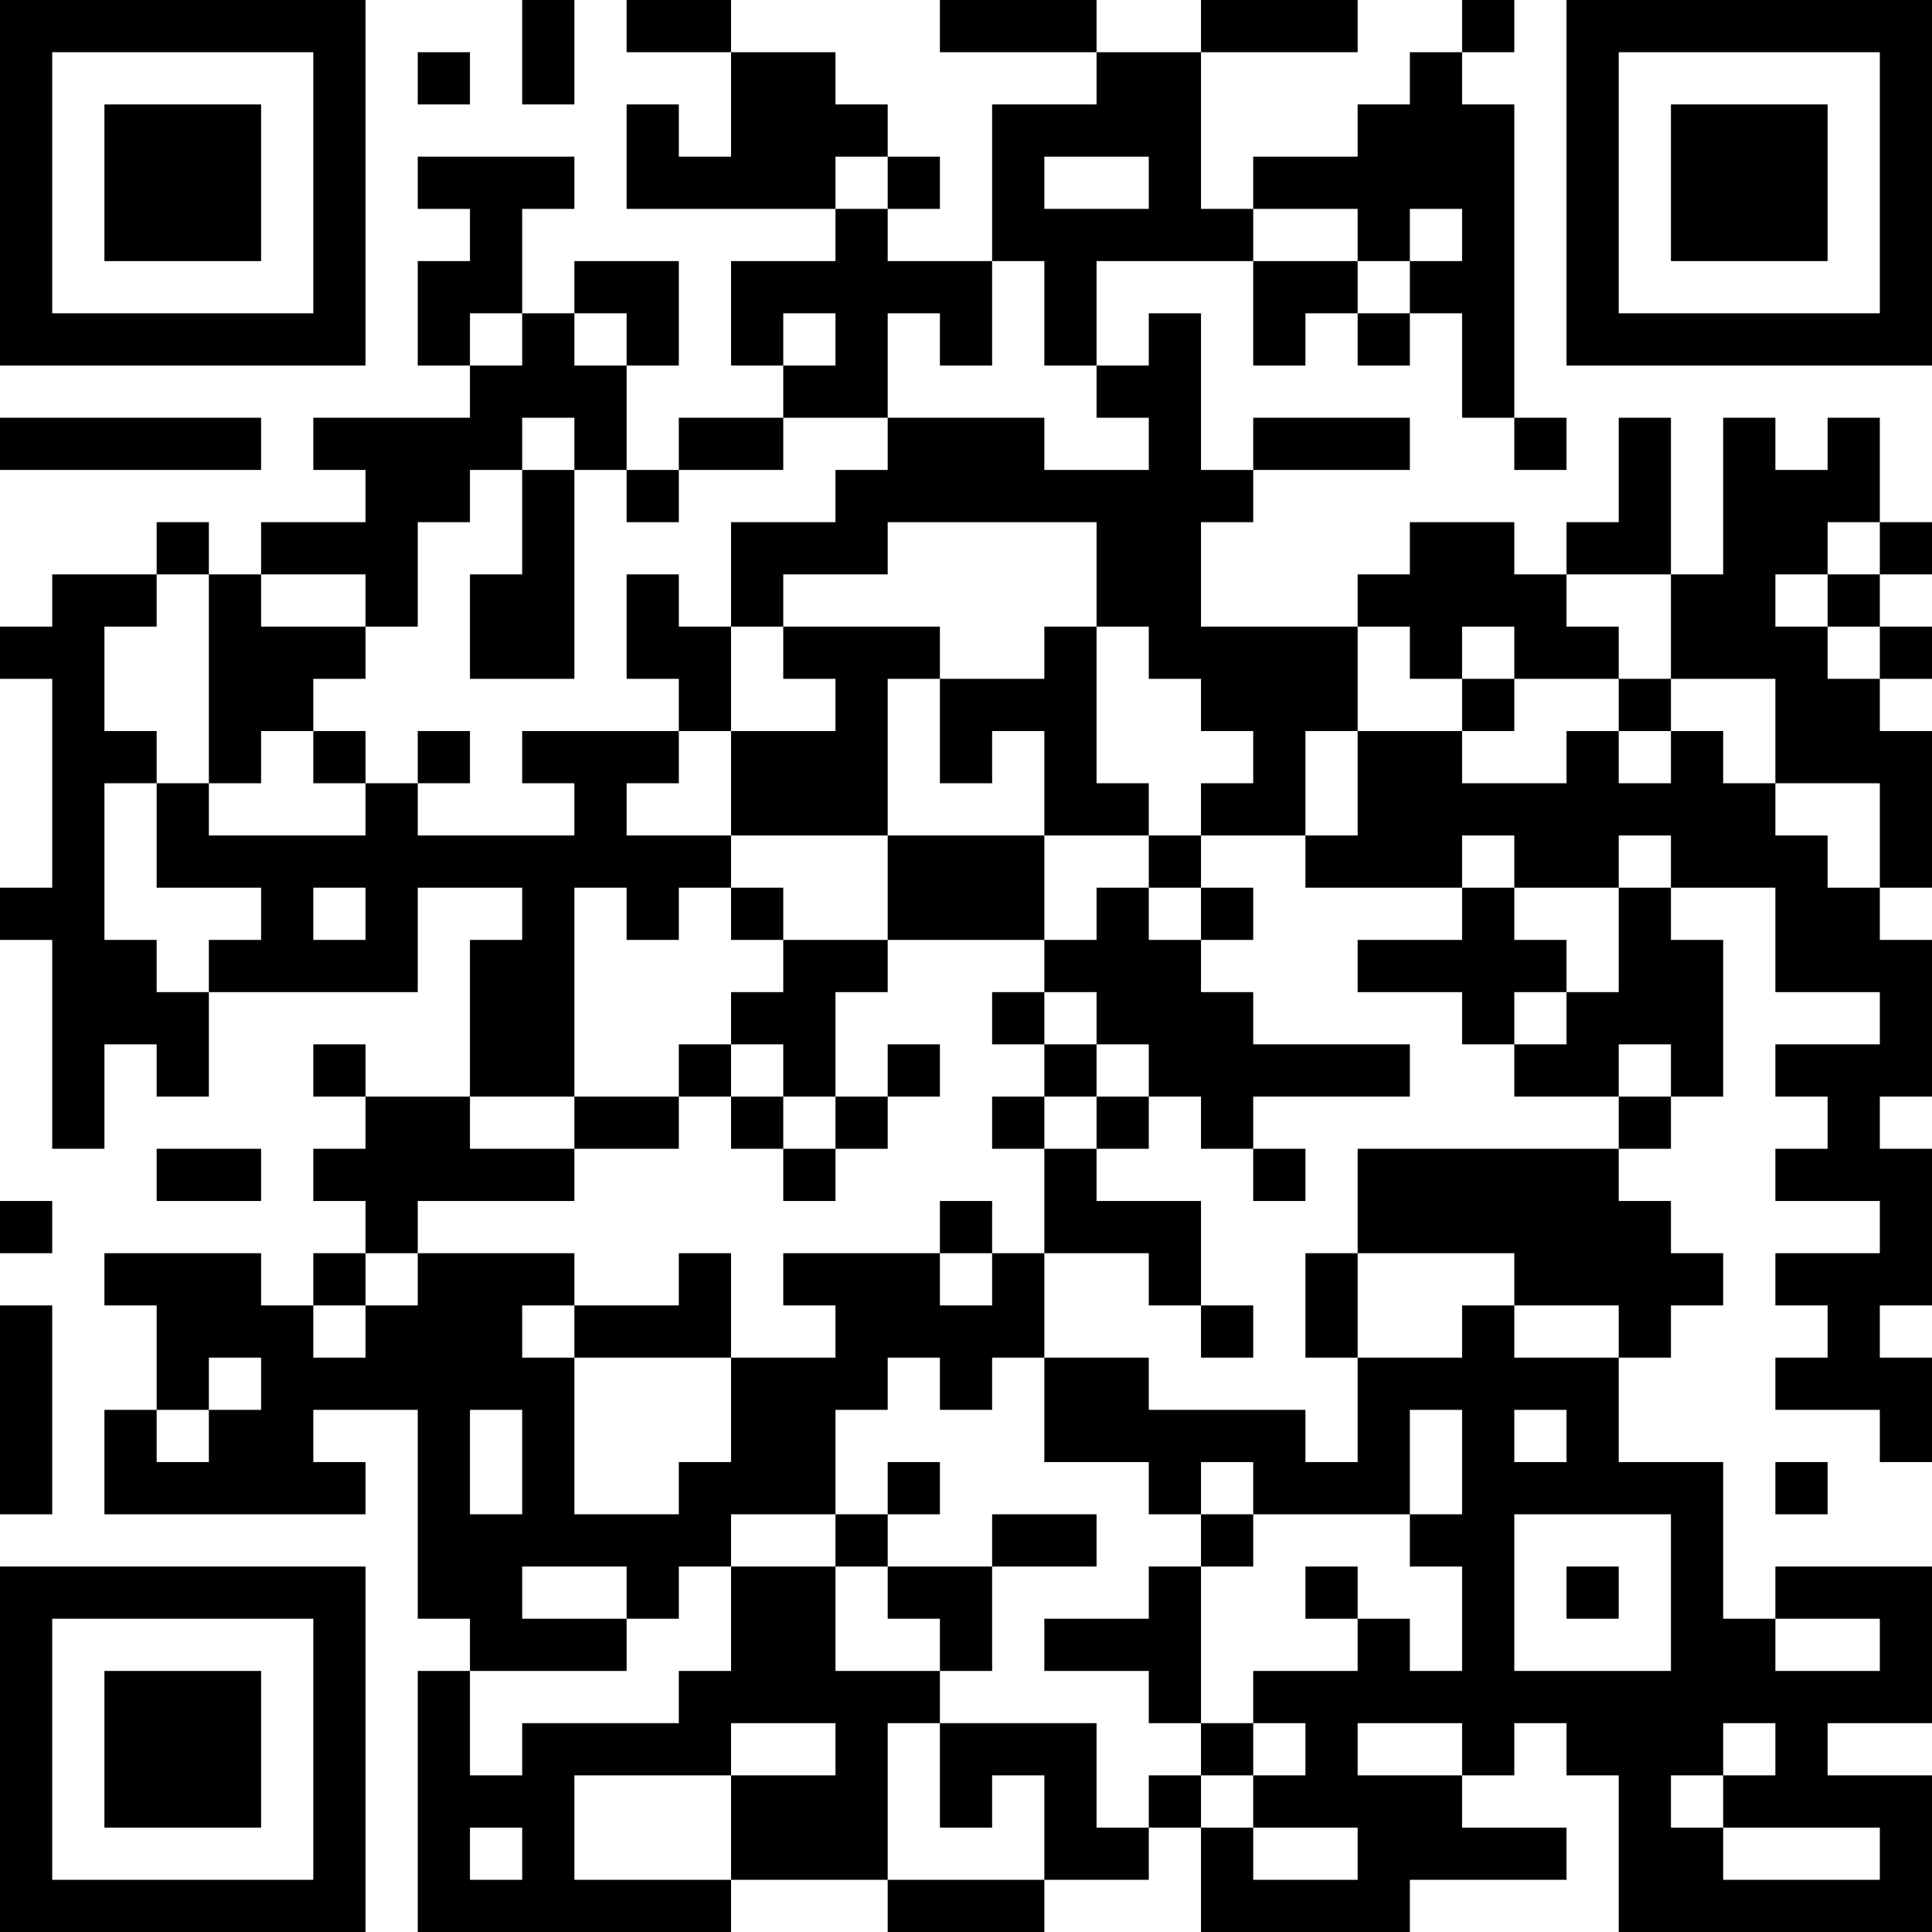 <?xml version="1.0" encoding="UTF-8"?>
<svg xmlns="http://www.w3.org/2000/svg" version="1.1" width="400" height="400" viewBox="0 0 400 400"><rect x="0" y="0" width="400" height="400" fill="#ffffff"/><g transform="scale(10.811)"><g transform="translate(0,0)"><path fill-rule="evenodd" d="M10 0L10 2L11 2L11 0ZM12 0L12 1L14 1L14 3L13 3L13 2L12 2L12 4L16 4L16 5L14 5L14 7L15 7L15 8L13 8L13 9L12 9L12 7L13 7L13 5L11 5L11 6L10 6L10 4L11 4L11 3L8 3L8 4L9 4L9 5L8 5L8 7L9 7L9 8L6 8L6 9L7 9L7 10L5 10L5 11L4 11L4 10L3 10L3 11L1 11L1 12L0 12L0 13L1 13L1 17L0 17L0 18L1 18L1 22L2 22L2 20L3 20L3 21L4 21L4 19L8 19L8 17L10 17L10 18L9 18L9 21L7 21L7 20L6 20L6 21L7 21L7 22L6 22L6 23L7 23L7 24L6 24L6 25L5 25L5 24L2 24L2 25L3 25L3 27L2 27L2 29L7 29L7 28L6 28L6 27L8 27L8 31L9 31L9 32L8 32L8 37L14 37L14 36L17 36L17 37L20 37L20 36L22 36L22 35L23 35L23 37L27 37L27 36L30 36L30 35L28 35L28 34L29 34L29 33L30 33L30 34L31 34L31 37L37 37L37 34L35 34L35 33L37 33L37 30L34 30L34 31L33 31L33 28L31 28L31 26L32 26L32 25L33 25L33 24L32 24L32 23L31 23L31 22L32 22L32 21L33 21L33 18L32 18L32 17L34 17L34 19L36 19L36 20L34 20L34 21L35 21L35 22L34 22L34 23L36 23L36 24L34 24L34 25L35 25L35 26L34 26L34 27L36 27L36 28L37 28L37 26L36 26L36 25L37 25L37 22L36 22L36 21L37 21L37 18L36 18L36 17L37 17L37 14L36 14L36 13L37 13L37 12L36 12L36 11L37 11L37 10L36 10L36 8L35 8L35 9L34 9L34 8L33 8L33 11L32 11L32 8L31 8L31 10L30 10L30 11L29 11L29 10L27 10L27 11L26 11L26 12L23 12L23 10L24 10L24 9L27 9L27 8L24 8L24 9L23 9L23 6L22 6L22 7L21 7L21 5L24 5L24 7L25 7L25 6L26 6L26 7L27 7L27 6L28 6L28 8L29 8L29 9L30 9L30 8L29 8L29 2L28 2L28 1L29 1L29 0L28 0L28 1L27 1L27 2L26 2L26 3L24 3L24 4L23 4L23 1L26 1L26 0L23 0L23 1L21 1L21 0L18 0L18 1L21 1L21 2L19 2L19 5L17 5L17 4L18 4L18 3L17 3L17 2L16 2L16 1L14 1L14 0ZM8 1L8 2L9 2L9 1ZM16 3L16 4L17 4L17 3ZM20 3L20 4L22 4L22 3ZM24 4L24 5L26 5L26 6L27 6L27 5L28 5L28 4L27 4L27 5L26 5L26 4ZM19 5L19 7L18 7L18 6L17 6L17 8L15 8L15 9L13 9L13 10L12 10L12 9L11 9L11 8L10 8L10 9L9 9L9 10L8 10L8 12L7 12L7 11L5 11L5 12L7 12L7 13L6 13L6 14L5 14L5 15L4 15L4 11L3 11L3 12L2 12L2 14L3 14L3 15L2 15L2 18L3 18L3 19L4 19L4 18L5 18L5 17L3 17L3 15L4 15L4 16L7 16L7 15L8 15L8 16L11 16L11 15L10 15L10 14L13 14L13 15L12 15L12 16L14 16L14 17L13 17L13 18L12 18L12 17L11 17L11 21L9 21L9 22L11 22L11 23L8 23L8 24L7 24L7 25L6 25L6 26L7 26L7 25L8 25L8 24L11 24L11 25L10 25L10 26L11 26L11 29L13 29L13 28L14 28L14 26L16 26L16 25L15 25L15 24L18 24L18 25L19 25L19 24L20 24L20 26L19 26L19 27L18 27L18 26L17 26L17 27L16 27L16 29L14 29L14 30L13 30L13 31L12 31L12 30L10 30L10 31L12 31L12 32L9 32L9 34L10 34L10 33L13 33L13 32L14 32L14 30L16 30L16 32L18 32L18 33L17 33L17 36L20 36L20 34L19 34L19 35L18 35L18 33L21 33L21 35L22 35L22 34L23 34L23 35L24 35L24 36L26 36L26 35L24 35L24 34L25 34L25 33L24 33L24 32L26 32L26 31L27 31L27 32L28 32L28 30L27 30L27 29L28 29L28 27L27 27L27 29L24 29L24 28L23 28L23 29L22 29L22 28L20 28L20 26L22 26L22 27L25 27L25 28L26 28L26 26L28 26L28 25L29 25L29 26L31 26L31 25L29 25L29 24L26 24L26 22L31 22L31 21L32 21L32 20L31 20L31 21L29 21L29 20L30 20L30 19L31 19L31 17L32 17L32 16L31 16L31 17L29 17L29 16L28 16L28 17L25 17L25 16L26 16L26 14L28 14L28 15L30 15L30 14L31 14L31 15L32 15L32 14L33 14L33 15L34 15L34 16L35 16L35 17L36 17L36 15L34 15L34 13L32 13L32 11L30 11L30 12L31 12L31 13L29 13L29 12L28 12L28 13L27 13L27 12L26 12L26 14L25 14L25 16L23 16L23 15L24 15L24 14L23 14L23 13L22 13L22 12L21 12L21 10L17 10L17 11L15 11L15 12L14 12L14 10L16 10L16 9L17 9L17 8L20 8L20 9L22 9L22 8L21 8L21 7L20 7L20 5ZM9 6L9 7L10 7L10 6ZM11 6L11 7L12 7L12 6ZM15 6L15 7L16 7L16 6ZM0 8L0 9L5 9L5 8ZM10 9L10 11L9 11L9 13L11 13L11 9ZM35 10L35 11L34 11L34 12L35 12L35 13L36 13L36 12L35 12L35 11L36 11L36 10ZM12 11L12 13L13 13L13 14L14 14L14 16L17 16L17 18L15 18L15 17L14 17L14 18L15 18L15 19L14 19L14 20L13 20L13 21L11 21L11 22L13 22L13 21L14 21L14 22L15 22L15 23L16 23L16 22L17 22L17 21L18 21L18 20L17 20L17 21L16 21L16 19L17 19L17 18L20 18L20 19L19 19L19 20L20 20L20 21L19 21L19 22L20 22L20 24L22 24L22 25L23 25L23 26L24 26L24 25L23 25L23 23L21 23L21 22L22 22L22 21L23 21L23 22L24 22L24 23L25 23L25 22L24 22L24 21L27 21L27 20L24 20L24 19L23 19L23 18L24 18L24 17L23 17L23 16L22 16L22 15L21 15L21 12L20 12L20 13L18 13L18 12L15 12L15 13L16 13L16 14L14 14L14 12L13 12L13 11ZM17 13L17 16L20 16L20 18L21 18L21 17L22 17L22 18L23 18L23 17L22 17L22 16L20 16L20 14L19 14L19 15L18 15L18 13ZM28 13L28 14L29 14L29 13ZM31 13L31 14L32 14L32 13ZM6 14L6 15L7 15L7 14ZM8 14L8 15L9 15L9 14ZM6 17L6 18L7 18L7 17ZM28 17L28 18L26 18L26 19L28 19L28 20L29 20L29 19L30 19L30 18L29 18L29 17ZM20 19L20 20L21 20L21 21L20 21L20 22L21 22L21 21L22 21L22 20L21 20L21 19ZM14 20L14 21L15 21L15 22L16 22L16 21L15 21L15 20ZM3 22L3 23L5 23L5 22ZM0 23L0 24L1 24L1 23ZM18 23L18 24L19 24L19 23ZM13 24L13 25L11 25L11 26L14 26L14 24ZM25 24L25 26L26 26L26 24ZM0 25L0 29L1 29L1 25ZM4 26L4 27L3 27L3 28L4 28L4 27L5 27L5 26ZM9 27L9 29L10 29L10 27ZM29 27L29 28L30 28L30 27ZM17 28L17 29L16 29L16 30L17 30L17 31L18 31L18 32L19 32L19 30L21 30L21 29L19 29L19 30L17 30L17 29L18 29L18 28ZM34 28L34 29L35 29L35 28ZM23 29L23 30L22 30L22 31L20 31L20 32L22 32L22 33L23 33L23 34L24 34L24 33L23 33L23 30L24 30L24 29ZM29 29L29 32L32 32L32 29ZM25 30L25 31L26 31L26 30ZM30 30L30 31L31 31L31 30ZM34 31L34 32L36 32L36 31ZM14 33L14 34L11 34L11 36L14 36L14 34L16 34L16 33ZM26 33L26 34L28 34L28 33ZM33 33L33 34L32 34L32 35L33 35L33 36L36 36L36 35L33 35L33 34L34 34L34 33ZM9 35L9 36L10 36L10 35ZM0 0L0 7L7 7L7 0ZM1 1L1 6L6 6L6 1ZM2 2L2 5L5 5L5 2ZM30 0L30 7L37 7L37 0ZM31 1L31 6L36 6L36 1ZM32 2L32 5L35 5L35 2ZM0 30L0 37L7 37L7 30ZM1 31L1 36L6 36L6 31ZM2 32L2 35L5 35L5 32Z" fill="#000000"/></g></g></svg>
